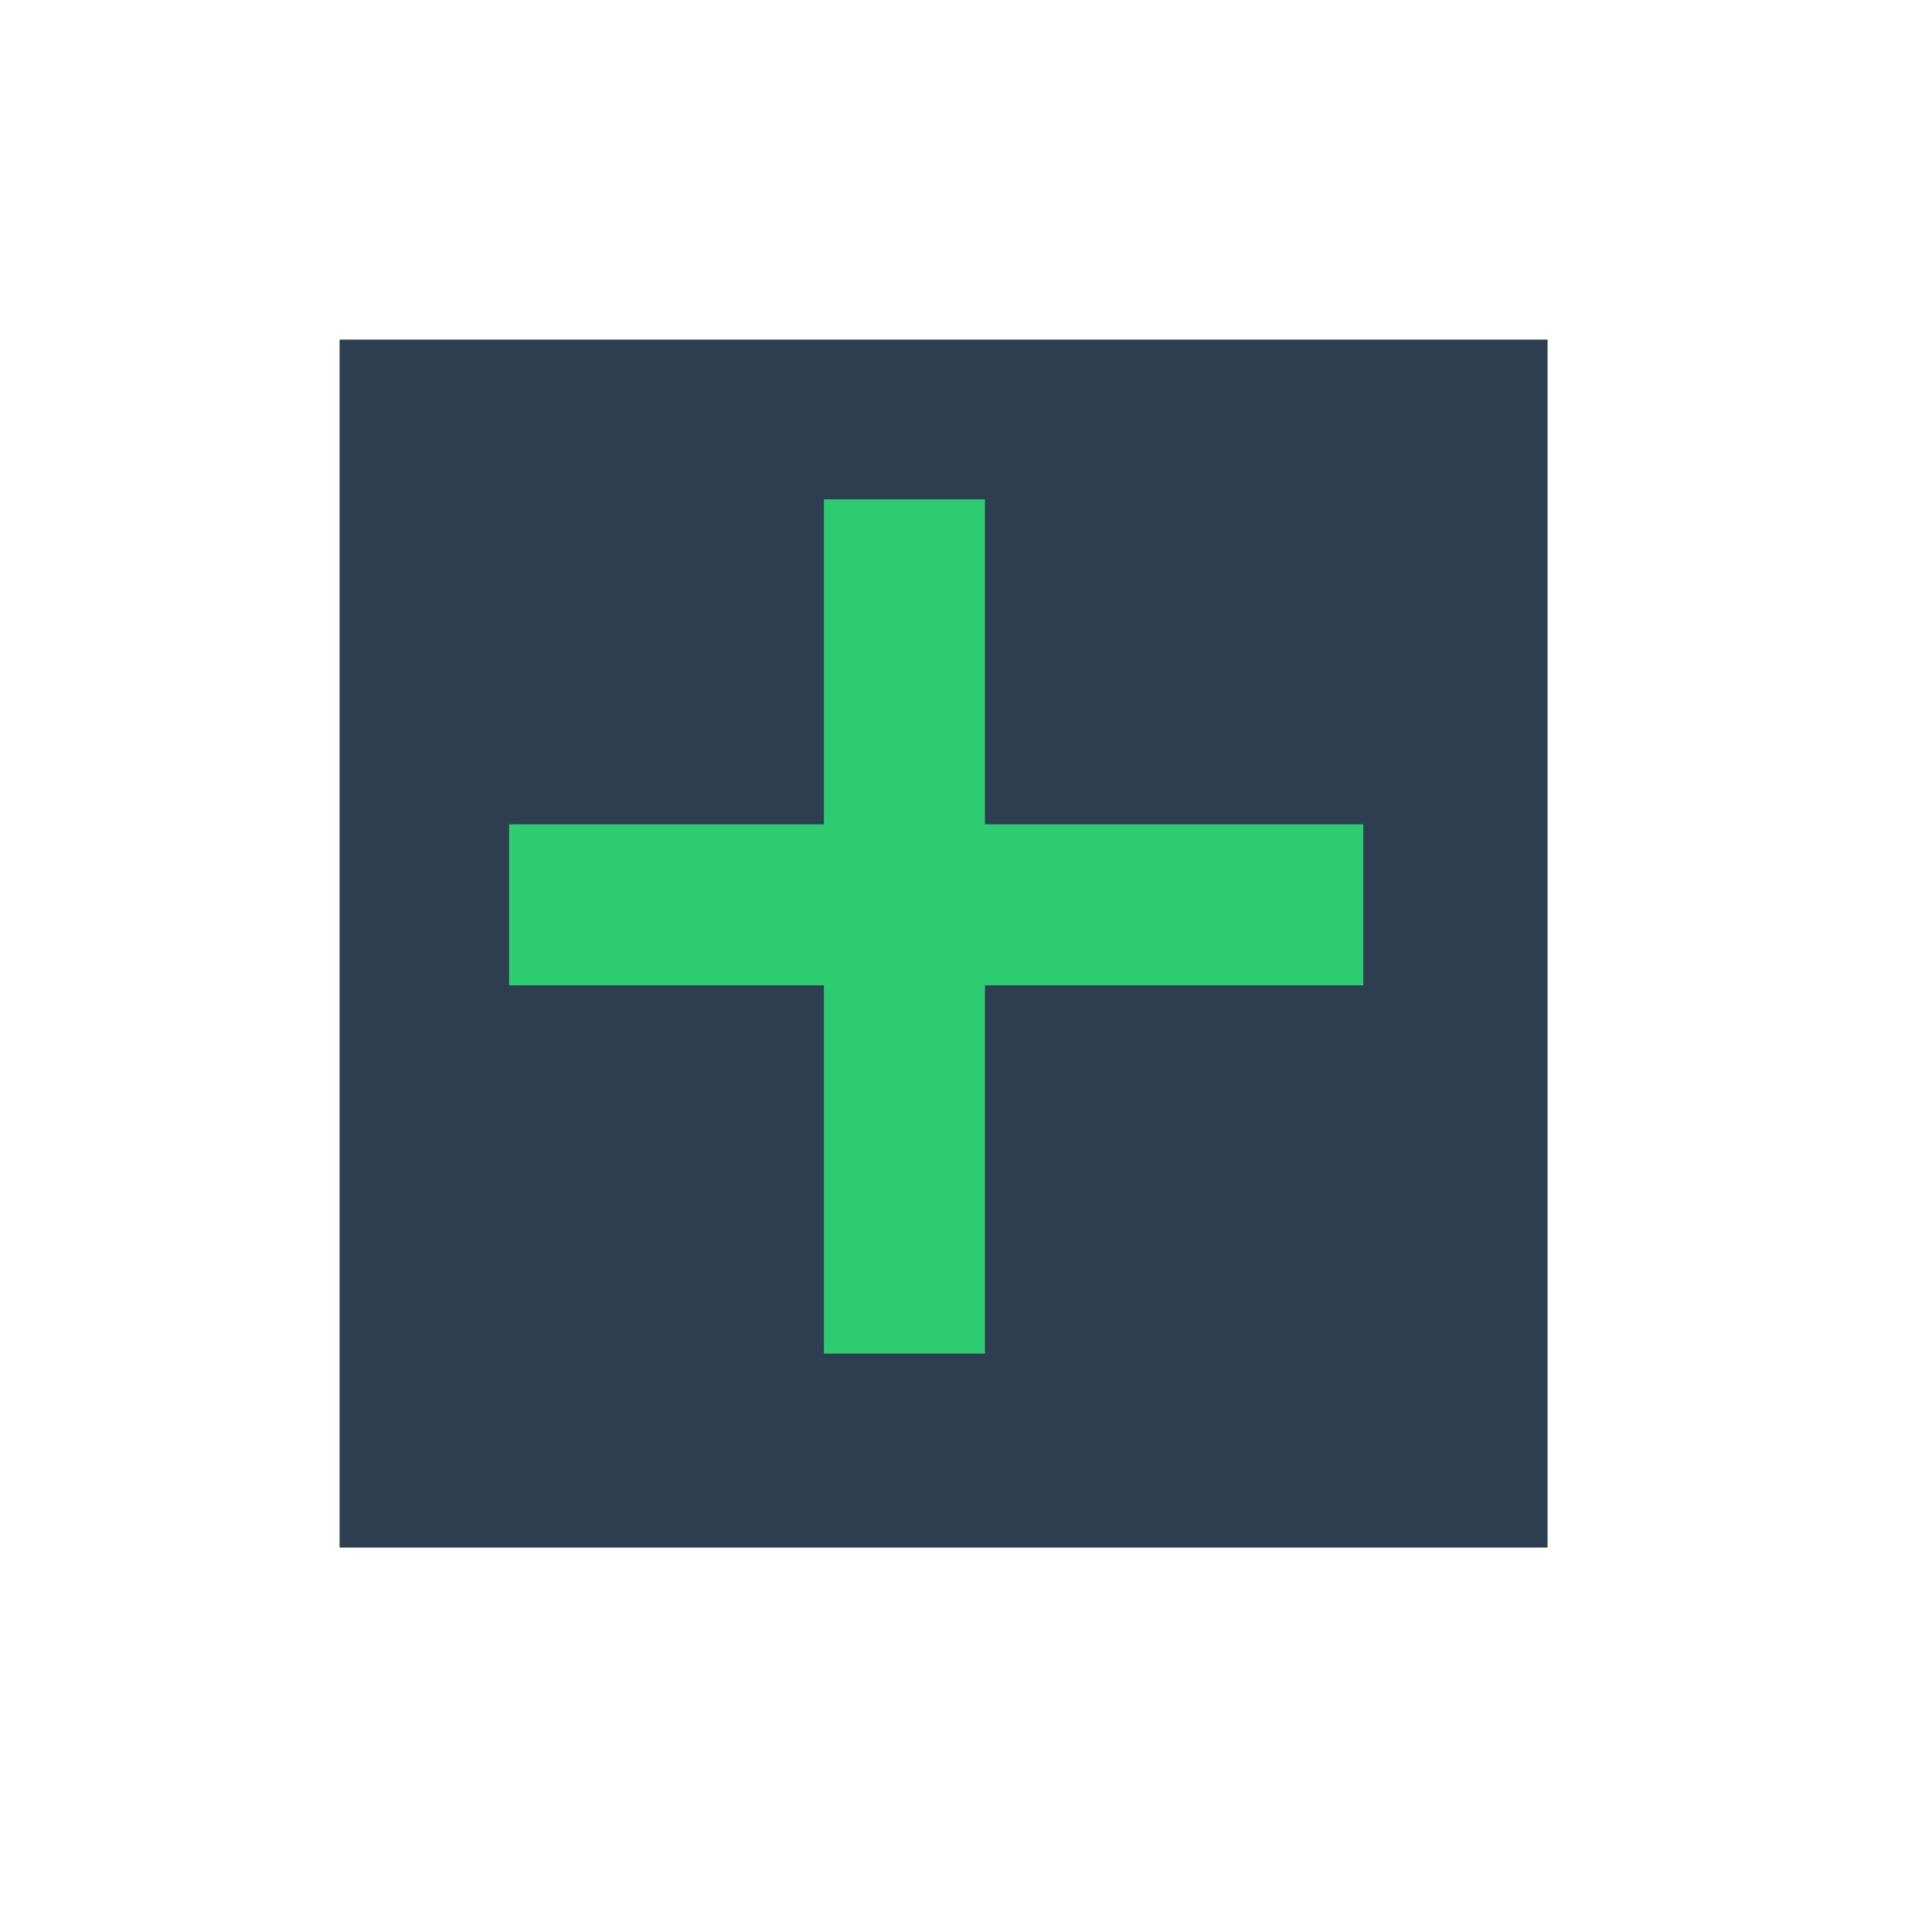<?xml version="1.0" standalone="no"?>
<!DOCTYPE svg PUBLIC "-//W3C//DTD SVG 20010904//EN" "http://www.w3.org/TR/2001/REC-SVG-20010904/DTD/svg10.dtd">
<!-- Created using Karbon, part of Calligra: http://www.calligra.org/karbon -->
<svg xmlns="http://www.w3.org/2000/svg" xmlns:xlink="http://www.w3.org/1999/xlink" width="38.4pt" height="38.4pt">
<defs/>
<g id="layer0">
  <rect id="shape0" transform="translate(9, 9)" fill="#2c3e50" fill-rule="evenodd" stroke="#003bc3" stroke-width="0" stroke-linecap="square" stroke-linejoin="miter" stroke-miterlimit="2.013" width="24.009pt" height="24.009pt"/>
  <rect id="rect3280" transform="matrix(0 1 -1 0 26.102 13.233)" fill="#2ecc71" fill-rule="evenodd" width="16.979pt" height="3.2pt"/>
  <rect id="rect3282" transform="translate(13.491, 21.845)" fill="#2ecc71" fill-rule="evenodd" width="16.979pt" height="3.2pt"/>
 </g>
</svg>
